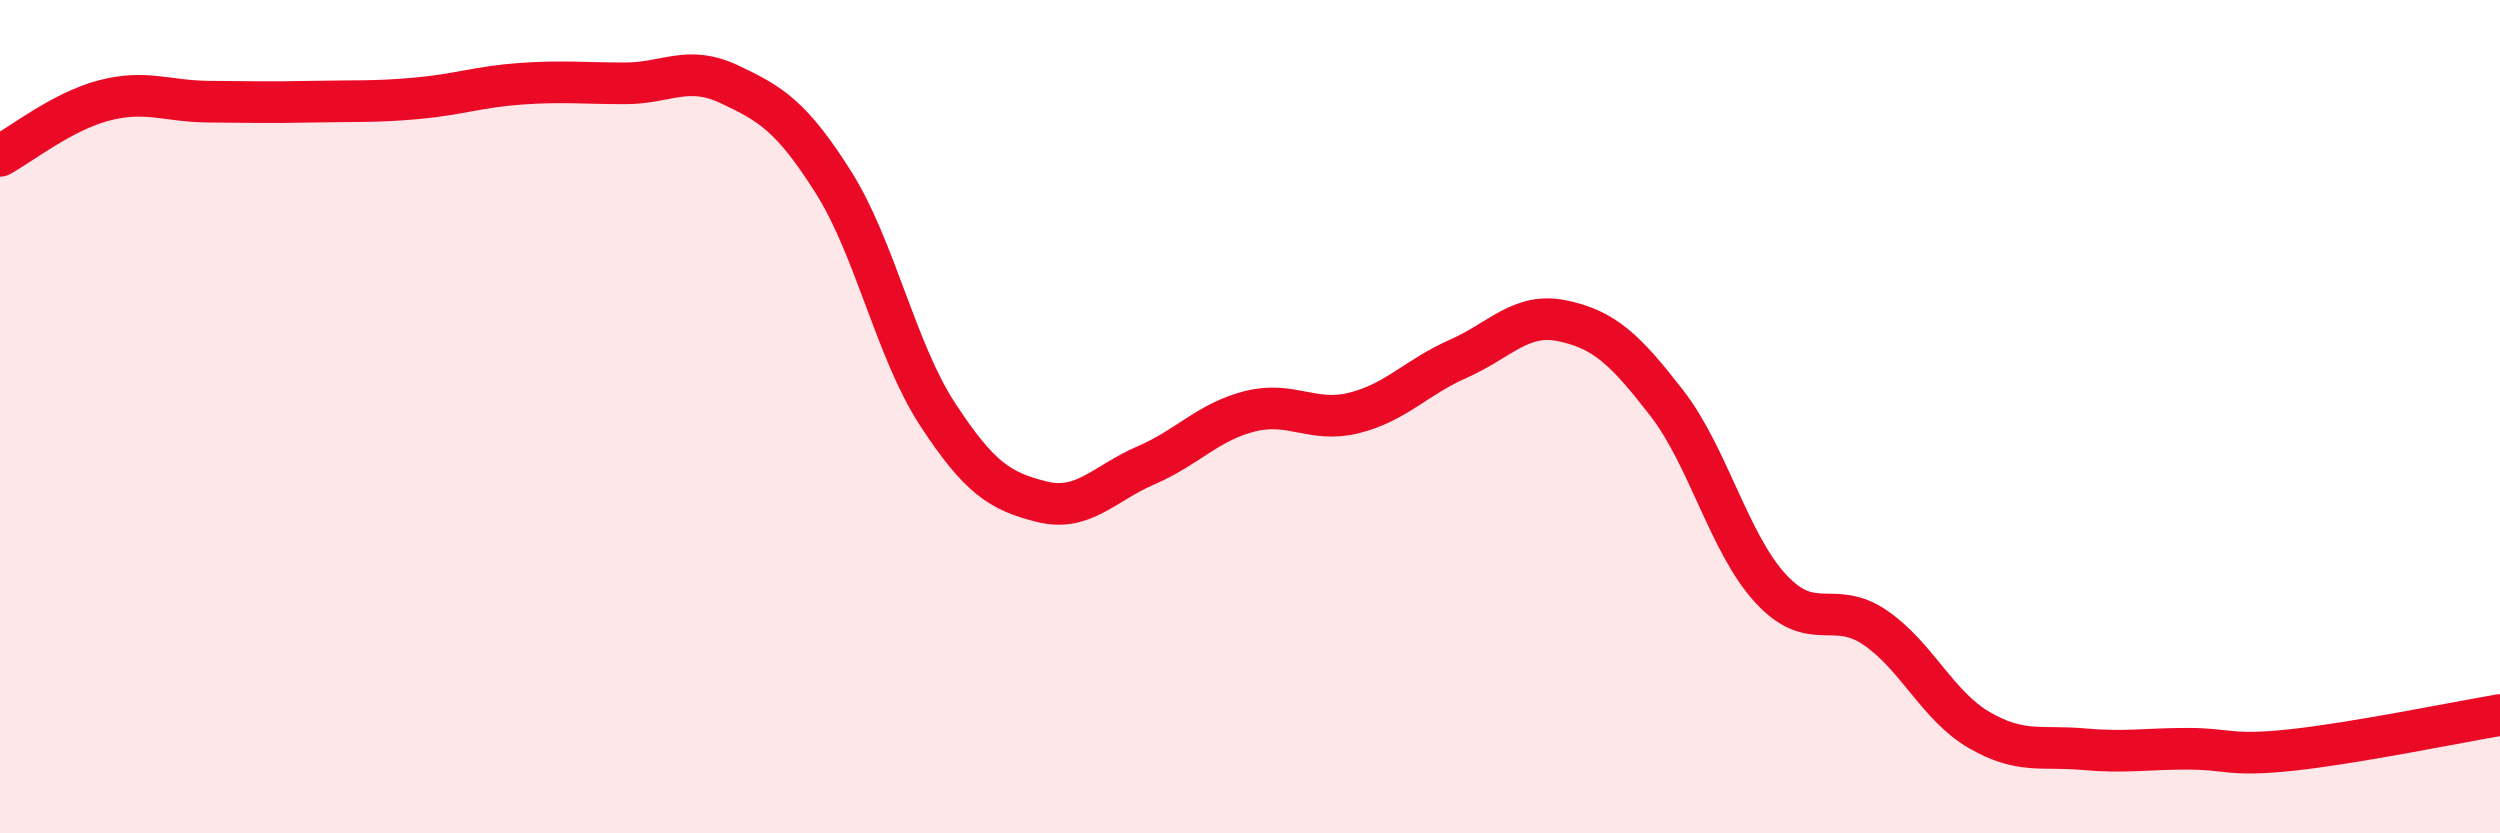 
    <svg width="60" height="20" viewBox="0 0 60 20" xmlns="http://www.w3.org/2000/svg">
      <path
        d="M 0,3.74 C 0.5,3.47 1.5,2.67 2.5,2.41 C 3.5,2.15 4,2.43 5,2.44 C 6,2.45 6.5,2.46 7.5,2.44 C 8.5,2.42 9,2.45 10,2.36 C 11,2.27 11.5,2.08 12.5,2.01 C 13.5,1.94 14,2 15,2 C 16,2 16.5,1.55 17.5,2.02 C 18.5,2.49 19,2.79 20,4.37 C 21,5.95 21.5,8.41 22.5,9.94 C 23.5,11.47 24,11.79 25,12.04 C 26,12.29 26.5,11.6 27.5,11.17 C 28.5,10.74 29,10.12 30,9.87 C 31,9.62 31.5,10.16 32.5,9.91 C 33.5,9.66 34,9.05 35,8.61 C 36,8.17 36.5,7.49 37.5,7.7 C 38.5,7.91 39,8.38 40,9.67 C 41,10.96 41.5,13.05 42.5,14.13 C 43.5,15.21 44,14.38 45,15.06 C 46,15.74 46.5,16.94 47.5,17.52 C 48.5,18.1 49,17.89 50,17.98 C 51,18.07 51.5,17.97 52.5,17.97 C 53.5,17.97 53.5,18.16 55,18 C 56.5,17.84 59,17.33 60,17.16L60 20L0 20Z"
        fill="#EB0A25"
        opacity="0.1"
        stroke-linecap="round"
        stroke-linejoin="round"
      />
      <path
        d="M 0,3.74 C 0.5,3.47 1.5,2.67 2.5,2.41 C 3.5,2.15 4,2.43 5,2.44 C 6,2.45 6.5,2.46 7.5,2.44 C 8.5,2.42 9,2.45 10,2.36 C 11,2.27 11.5,2.08 12.5,2.01 C 13.5,1.94 14,2 15,2 C 16,2 16.5,1.55 17.5,2.02 C 18.5,2.49 19,2.79 20,4.37 C 21,5.95 21.5,8.41 22.5,9.94 C 23.5,11.47 24,11.79 25,12.04 C 26,12.29 26.5,11.6 27.5,11.17 C 28.5,10.74 29,10.12 30,9.87 C 31,9.62 31.5,10.16 32.5,9.91 C 33.5,9.66 34,9.05 35,8.61 C 36,8.17 36.5,7.49 37.5,7.7 C 38.5,7.91 39,8.38 40,9.67 C 41,10.96 41.5,13.05 42.5,14.13 C 43.5,15.21 44,14.38 45,15.06 C 46,15.74 46.5,16.94 47.5,17.52 C 48.5,18.1 49,17.89 50,17.98 C 51,18.07 51.5,17.97 52.5,17.97 C 53.5,17.97 53.5,18.16 55,18 C 56.5,17.84 59,17.33 60,17.16"
        stroke="#EB0A25"
        stroke-width="1"
        fill="none"
        stroke-linecap="round"
        stroke-linejoin="round"
      />
    </svg>
  